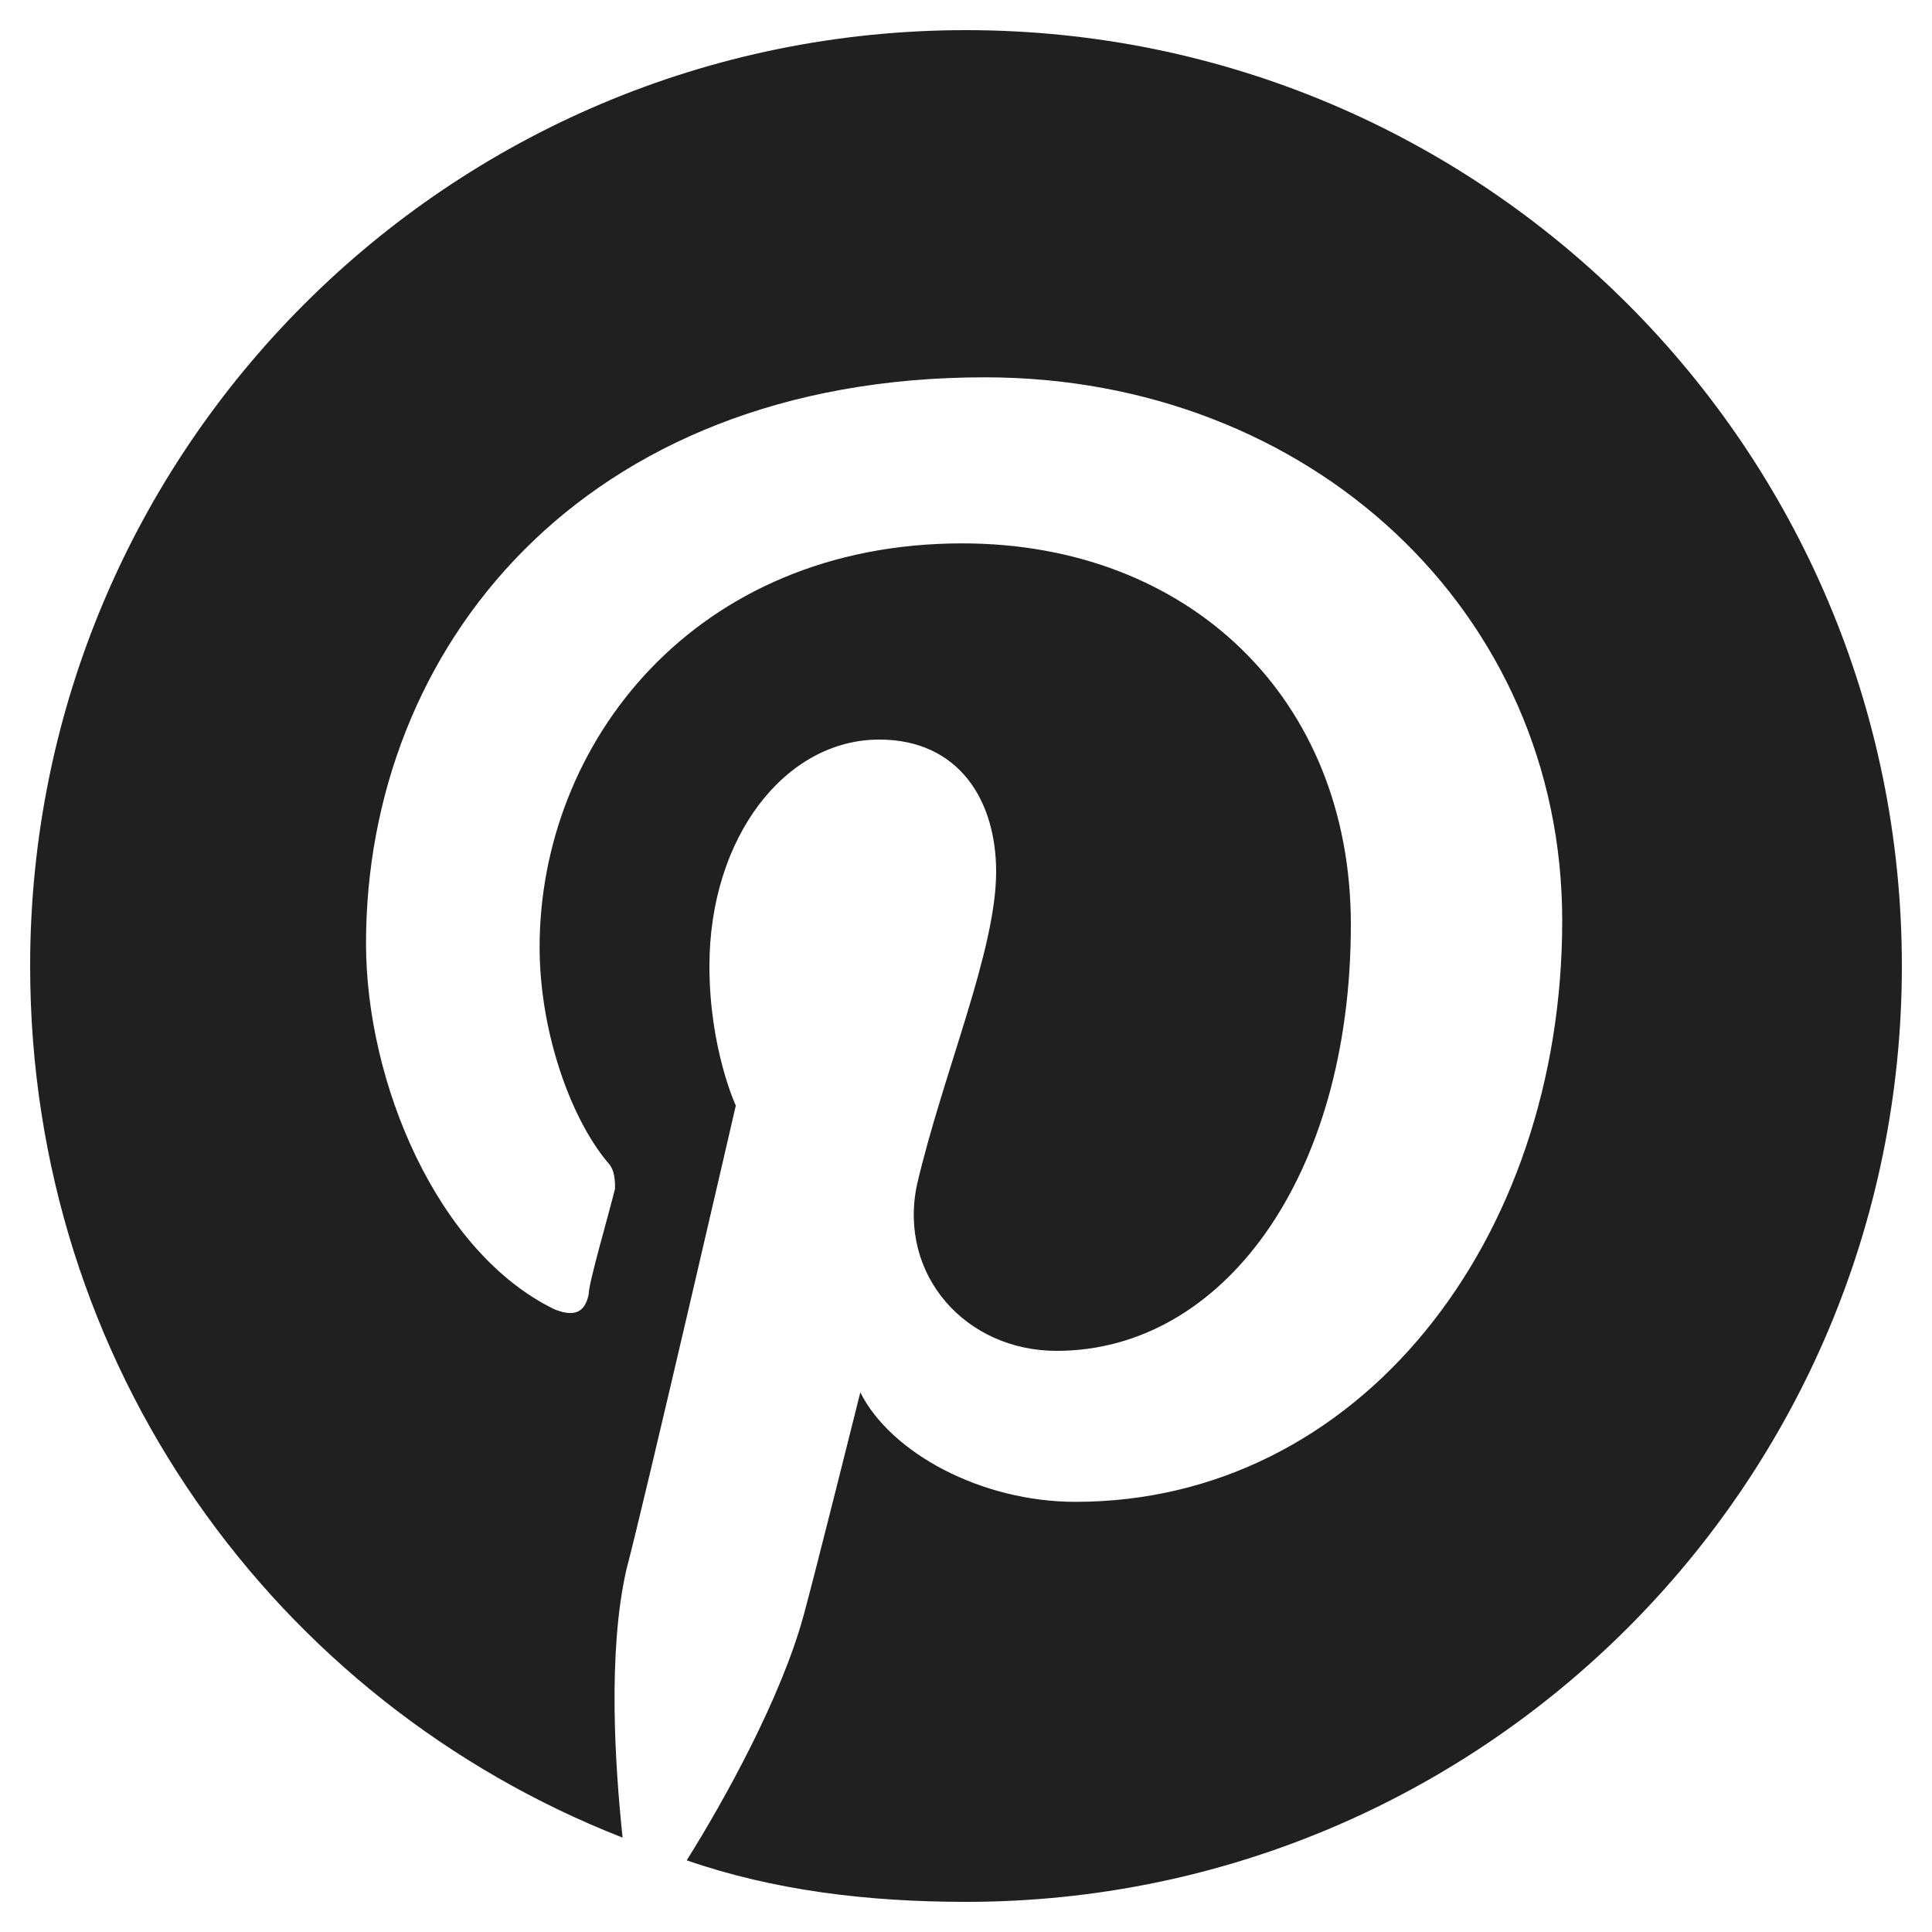 <svg width="20" height="20" viewBox="0 0 20 20" fill="none" xmlns="http://www.w3.org/2000/svg">
<path d="M19.688 10C19.688 15.352 15.352 19.688 10 19.688C8.984 19.688 8.008 19.57 7.109 19.258C7.5 18.633 8.086 17.578 8.32 16.719C8.438 16.289 8.906 14.414 8.906 14.414C9.219 15.039 10.156 15.547 11.133 15.547C14.062 15.547 16.172 12.852 16.172 9.531C16.172 6.328 13.555 3.906 10.195 3.906C6.016 3.906 3.789 6.719 3.789 9.766C3.789 11.211 4.531 12.969 5.742 13.555C5.938 13.633 6.055 13.594 6.094 13.398C6.094 13.281 6.289 12.617 6.367 12.305C6.367 12.227 6.367 12.109 6.289 12.031C5.898 11.562 5.586 10.664 5.586 9.805C5.586 7.695 7.188 5.625 9.961 5.625C12.305 5.625 13.984 7.227 13.984 9.57C13.984 12.188 12.656 13.984 10.938 13.984C10 13.984 9.297 13.203 9.492 12.266C9.766 11.094 10.312 9.844 10.312 9.023C10.312 8.281 9.922 7.656 9.102 7.656C8.125 7.656 7.344 8.672 7.344 10C7.344 10.859 7.617 11.445 7.617 11.445C7.617 11.445 6.68 15.508 6.484 16.25C6.289 17.109 6.367 18.281 6.445 19.023C2.852 17.617 0.312 14.141 0.312 10C0.312 4.648 4.648 0.312 10 0.312C15.352 0.312 19.688 4.648 19.688 10Z" fill="#202020"/>
</svg>
